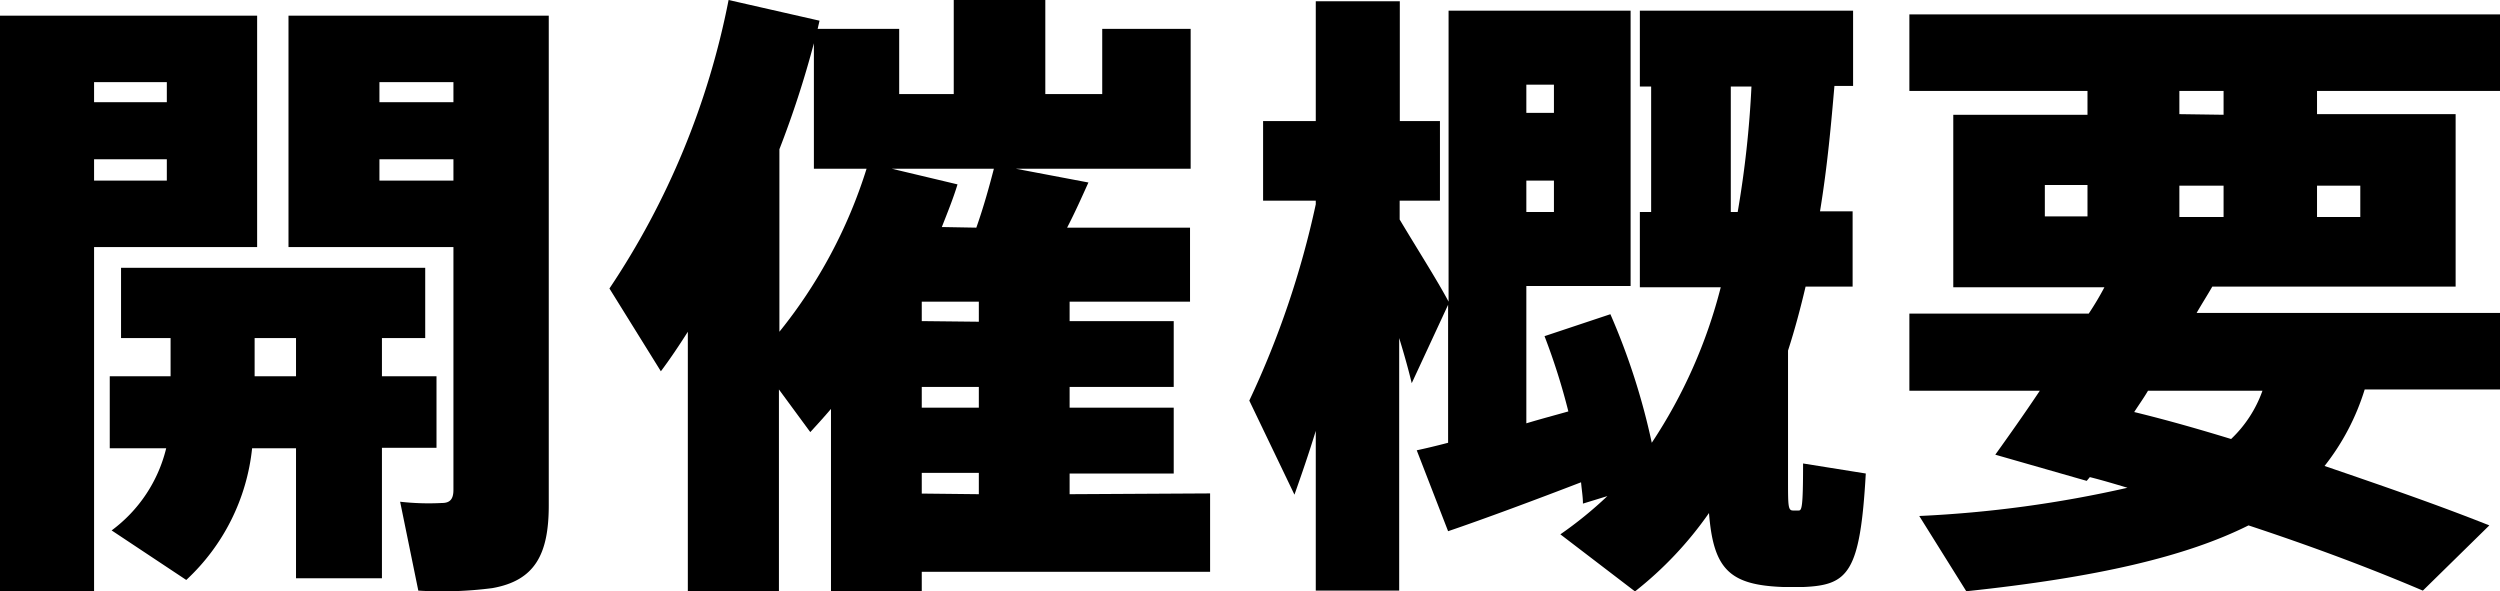 <svg xmlns="http://www.w3.org/2000/svg" viewBox="0 0 159.45 37.71"><title>ttl_1</title><g id="レイヤー_2" data-name="レイヤー 2"><g id="レイアウト"><path d="M6,1H16.4V15.76H6v22H0V1H6Zm4.64,5.52V5.24H6V6.52ZM6,10.16v1.36h4.64V10.16ZM10.88,24V21.56H7.72V17.08h19.4v4.48H24.36V24h3.48v4.56H24.36v8.32H18.88V28.59h-2.8a13.34,13.34,0,0,1-4.2,8.4L7.12,33.83a9.22,9.22,0,0,0,3.48-5.24H7V24Zm8,0V21.56H16.24V24ZM32.27,1H35V32.23c0,3.12-.88,4.8-3.6,5.28a24.85,24.85,0,0,1-4.72.16L25.52,32a16.16,16.16,0,0,0,2.68.08c.56,0,.72-.32.72-.84V15.76H18.4V1H32.27ZM28.92,6.52V5.24H24.2V6.52ZM24.2,10.16v1.36h4.72V10.16Z"/><path d="M77.18,31.47v5H58.79v1.28H53V26.08c-.44.52-.88,1-1.32,1.48l-2-2.72V37.71H43.87V21.16c-.56.88-1.12,1.72-1.72,2.52L38.87,18.4A50.42,50.42,0,0,0,46.47,0l5.8,1.32-.12.52h5.2V6h3.48V0h5.84V6H70.3V1.84h5.64v8.92H64.78l4.64.88c-.4.88-.84,1.88-1.36,2.88H75.9v4.72H68.22v1.24h6.64v4.2H68.22V26h6.64v4.2H68.22v1.32ZM55.27,10.76H51.91v-8a63.3,63.3,0,0,1-2.2,6.76V21.16A31.53,31.53,0,0,0,55.27,10.76Zm7,3.76c.48-1.36.84-2.68,1.12-3.76H56.87l4.2,1c-.28.92-.64,1.8-1,2.72Zm.16,6V19.24H58.79v1.24Zm0,5.48V24.68H58.79V26Zm0,5.52V30.16H58.79v1.32Z"/><path d="M82.56,31.55l-2.88-6a58,58,0,0,0,4.24-12.52V12.8H80.56V7.72h3.36V.08h5.36V7.72h2.56V12.8H89.27V14c1.12,1.88,2.4,3.88,3.12,5.24V.68H104V18.24H97.35V27c.92-.28,1.84-.52,2.68-.76a41.44,41.44,0,0,0-1.52-4.8l4.2-1.4a42.93,42.93,0,0,1,2.64,8.2,32.33,32.33,0,0,0,4.4-9.92h-5.16v-4.8h.72v-8h-.72V.68h13.6v4.8H117c-.2,2.32-.44,5.08-.92,8h2.08v4.8h-3c-.32,1.36-.68,2.72-1.12,4.08v8.2c0,1.72,0,2,.32,2h.36c.2,0,.28-.2.28-3l4,.64c-.36,6.36-1.12,7.12-4,7.24h-1.24c-3.44-.12-4.48-1.12-4.76-4.72a23.31,23.31,0,0,1-4.72,5l-4.76-3.64a25.24,25.24,0,0,0,3-2.44l-1.56.48c0-.44-.08-.88-.12-1.36-2.8,1.08-6.24,2.36-8.48,3.12l-2-5.16c.56-.12,1.24-.28,2-.48v-8.8l-2.32,5c-.2-.84-.48-1.84-.8-2.88V37.67H83.92V27.48C83.48,28.92,83,30.31,82.56,31.55ZM97.35,7.2h1.76V5.4H97.35Zm0,6.32h1.76v-2H97.35Zm14.36-8h-1.32v8h.44A65.59,65.59,0,0,0,111.71,5.48Z"/><path d="M158.77,33.51l-4.24,4.16c-3.28-1.4-7-2.8-11.12-4.16-4,2-9.68,3.32-18,4.2l-3-4.8a75.37,75.37,0,0,0,13.28-1.8c-.8-.24-1.6-.48-2.4-.68l-.2.24L127.26,29c.8-1.12,1.8-2.52,2.84-4.08h-8.32V20h11.44a18.53,18.53,0,0,0,1-1.68h-9.64v-11h8.56V5.8H121.78V.92h37.67V5.8H147.78V7.28h8.84v11H141.1c-.32.56-.68,1.12-1,1.68h19.4v4.88h-8.68a15,15,0,0,1-2.56,4.88C152,31,155.45,32.19,158.77,33.51ZM130.42,13.8h2.72v-2h-2.72ZM142.3,28a7.85,7.85,0,0,0,2-3.08H137c-.28.48-.6.92-.88,1.36C138.26,26.8,140.34,27.4,142.3,28Zm-.48-20.68V5.8H139V7.28Zm0,6.52v-2H139v2Zm8.72,0v-2h-2.76v2Z"/></g></g></svg>